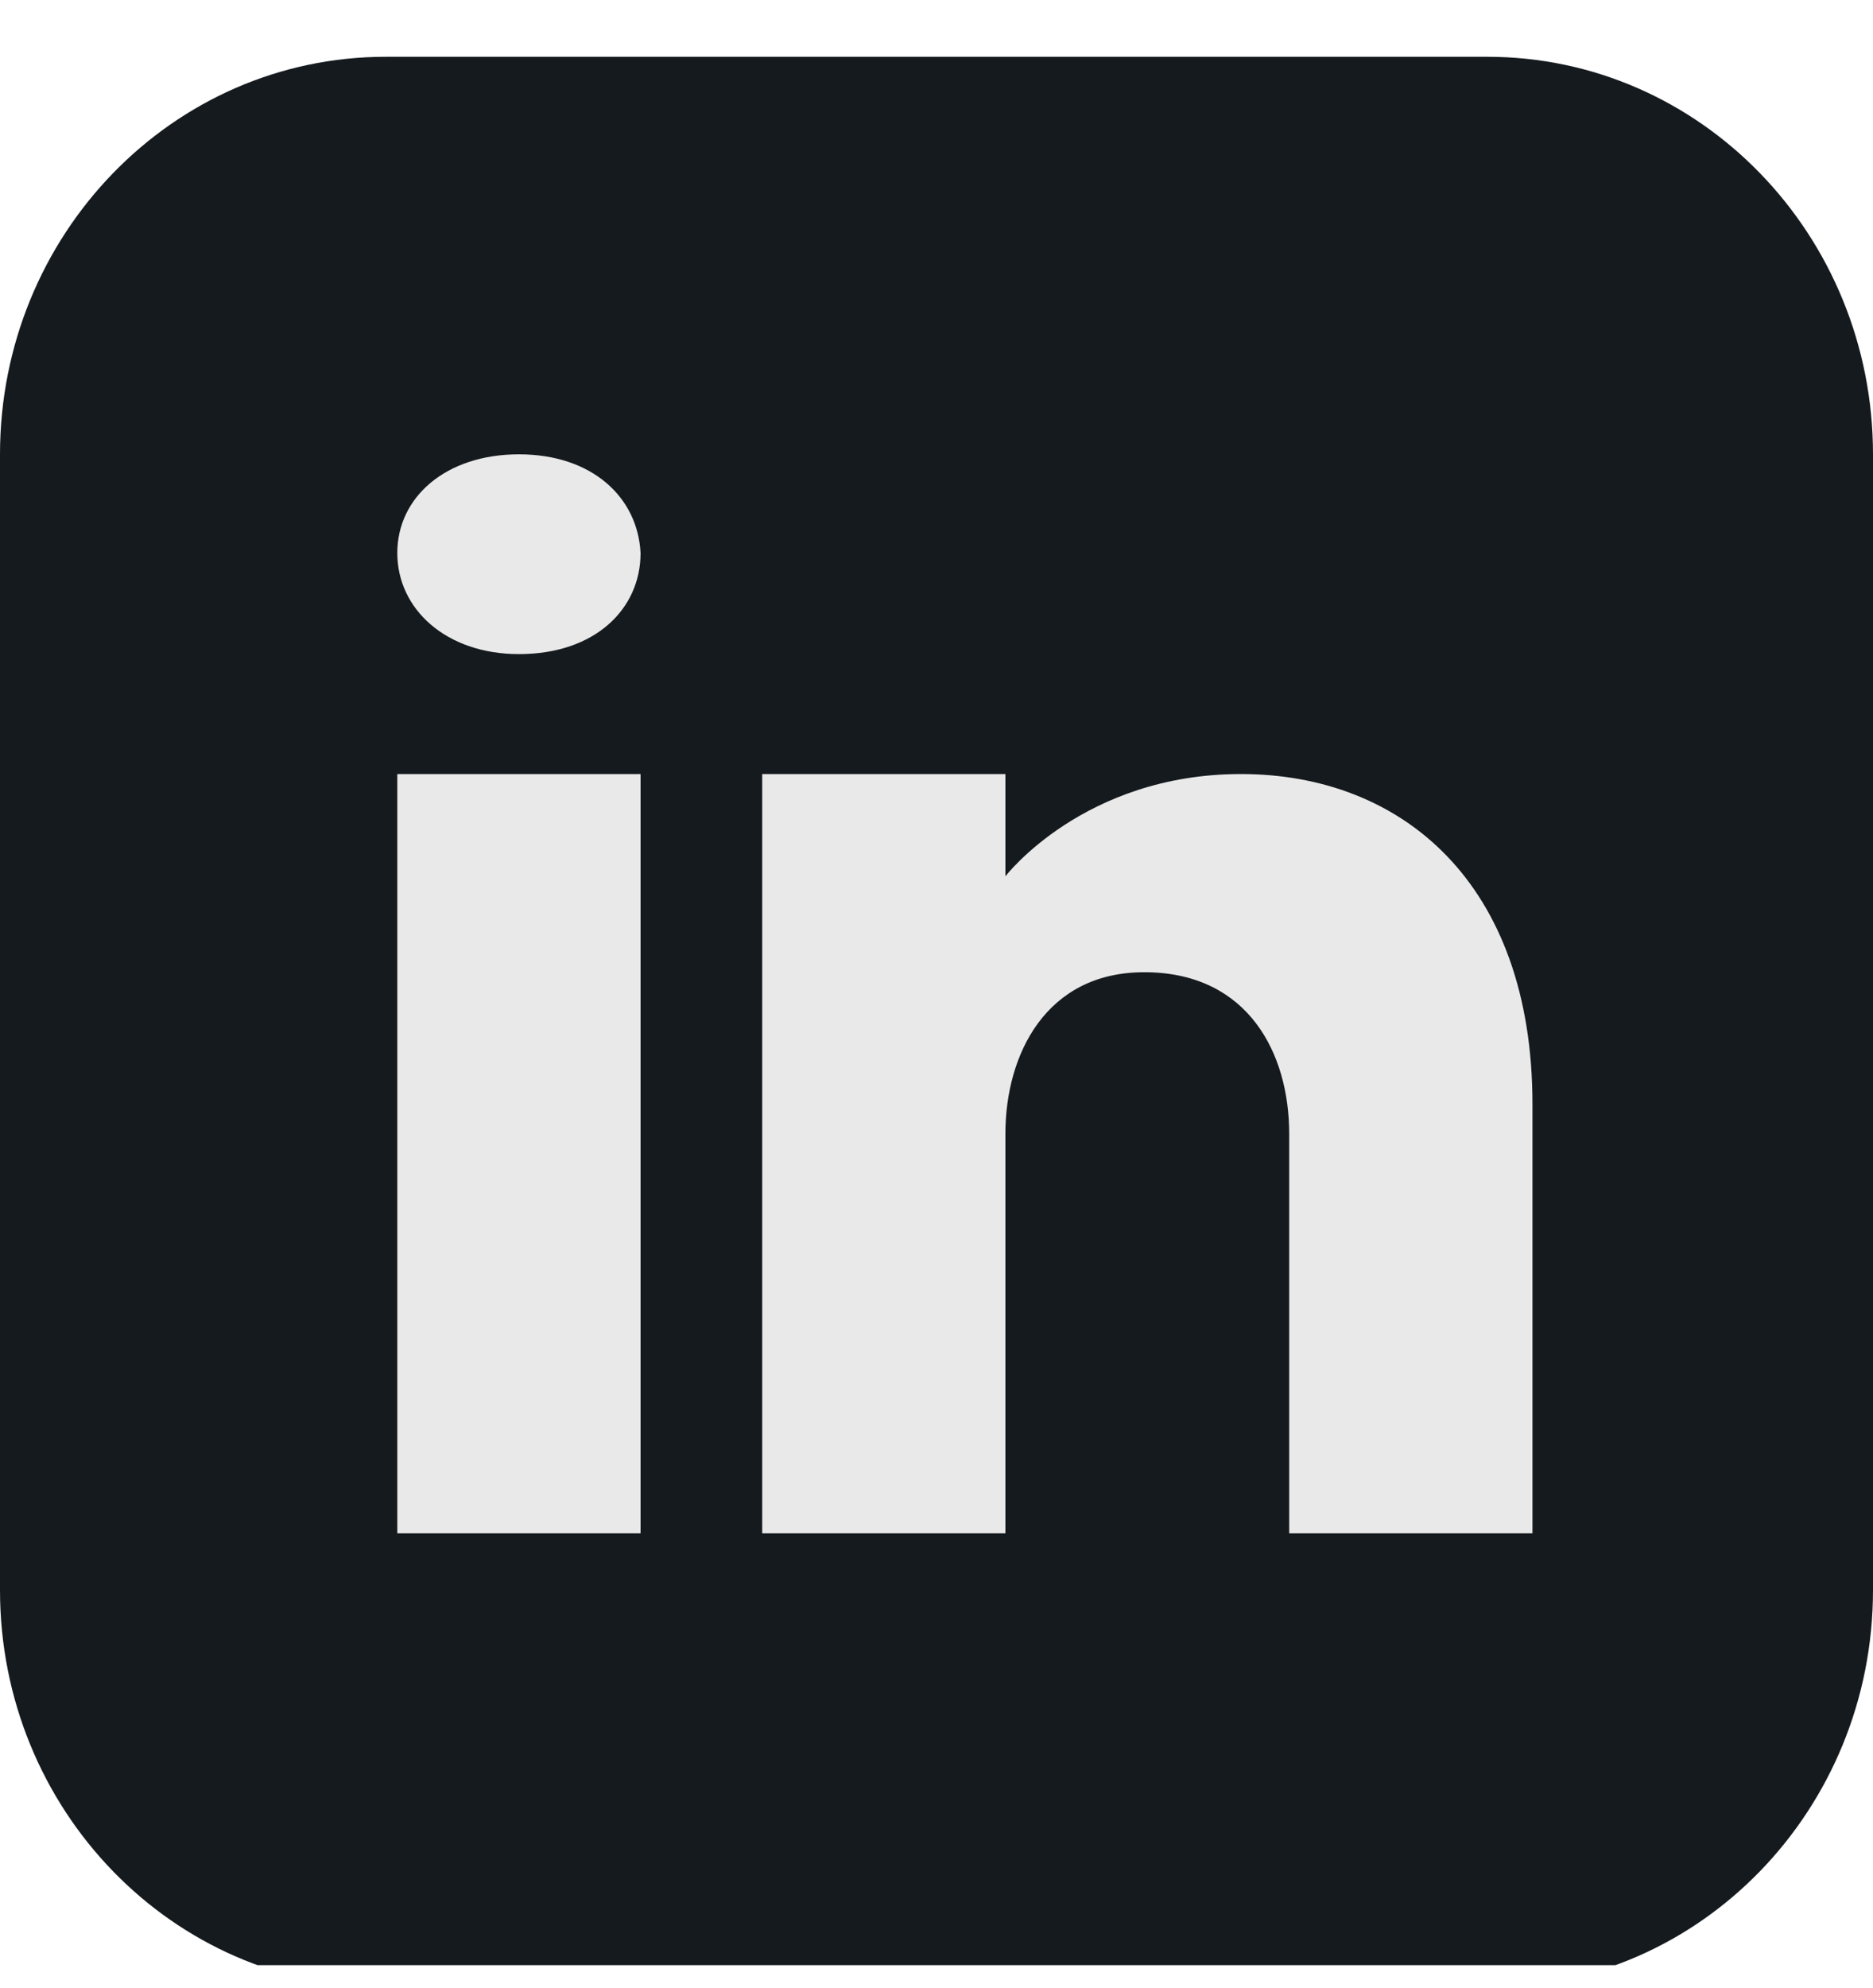 <svg xmlns="http://www.w3.org/2000/svg" width="33" height="35" viewBox="0 0 33 35" fill="none">
  <g clip-path="url(#clip0_2862_9182)">
    <path d="M26.205 1H6.795C3.042 1 0 4.135 0 8.001V27.999C0 31.866 3.042 35 6.795 35H26.205C29.958 35 33 31.866 33 27.999V8.001C33 4.135 29.958 1 26.205 1Z" fill="#151A1E"/>
    <path d="M11.286 13.63V27H7V13.63H11.286ZM7 9.738C7 8.753 7.857 8 9.143 8C10.429 8 11.236 8.753 11.286 9.738C11.286 10.723 10.486 11.518 9.143 11.518C7.857 11.518 7 10.723 7 9.738ZM27 27H22.714C22.714 27 22.714 20.484 22.714 19.963C22.714 18.556 22 17.148 20.214 17.12H20.157C18.429 17.12 17.714 18.57 17.714 19.963C17.714 20.603 17.714 27 17.714 27H13.429V13.63H17.714V15.431C17.714 15.431 19.093 13.63 21.864 13.63C24.7 13.63 27 15.551 27 19.442V27Z" fill="#E9E9E9"/>
  </g>
  <defs>
    <clipPath id="clip0_2862_9182">
      <rect width="33" height="34" fill="white" transform="translate(0 0.604)"/>
    </clipPath>
  </defs>
</svg>
